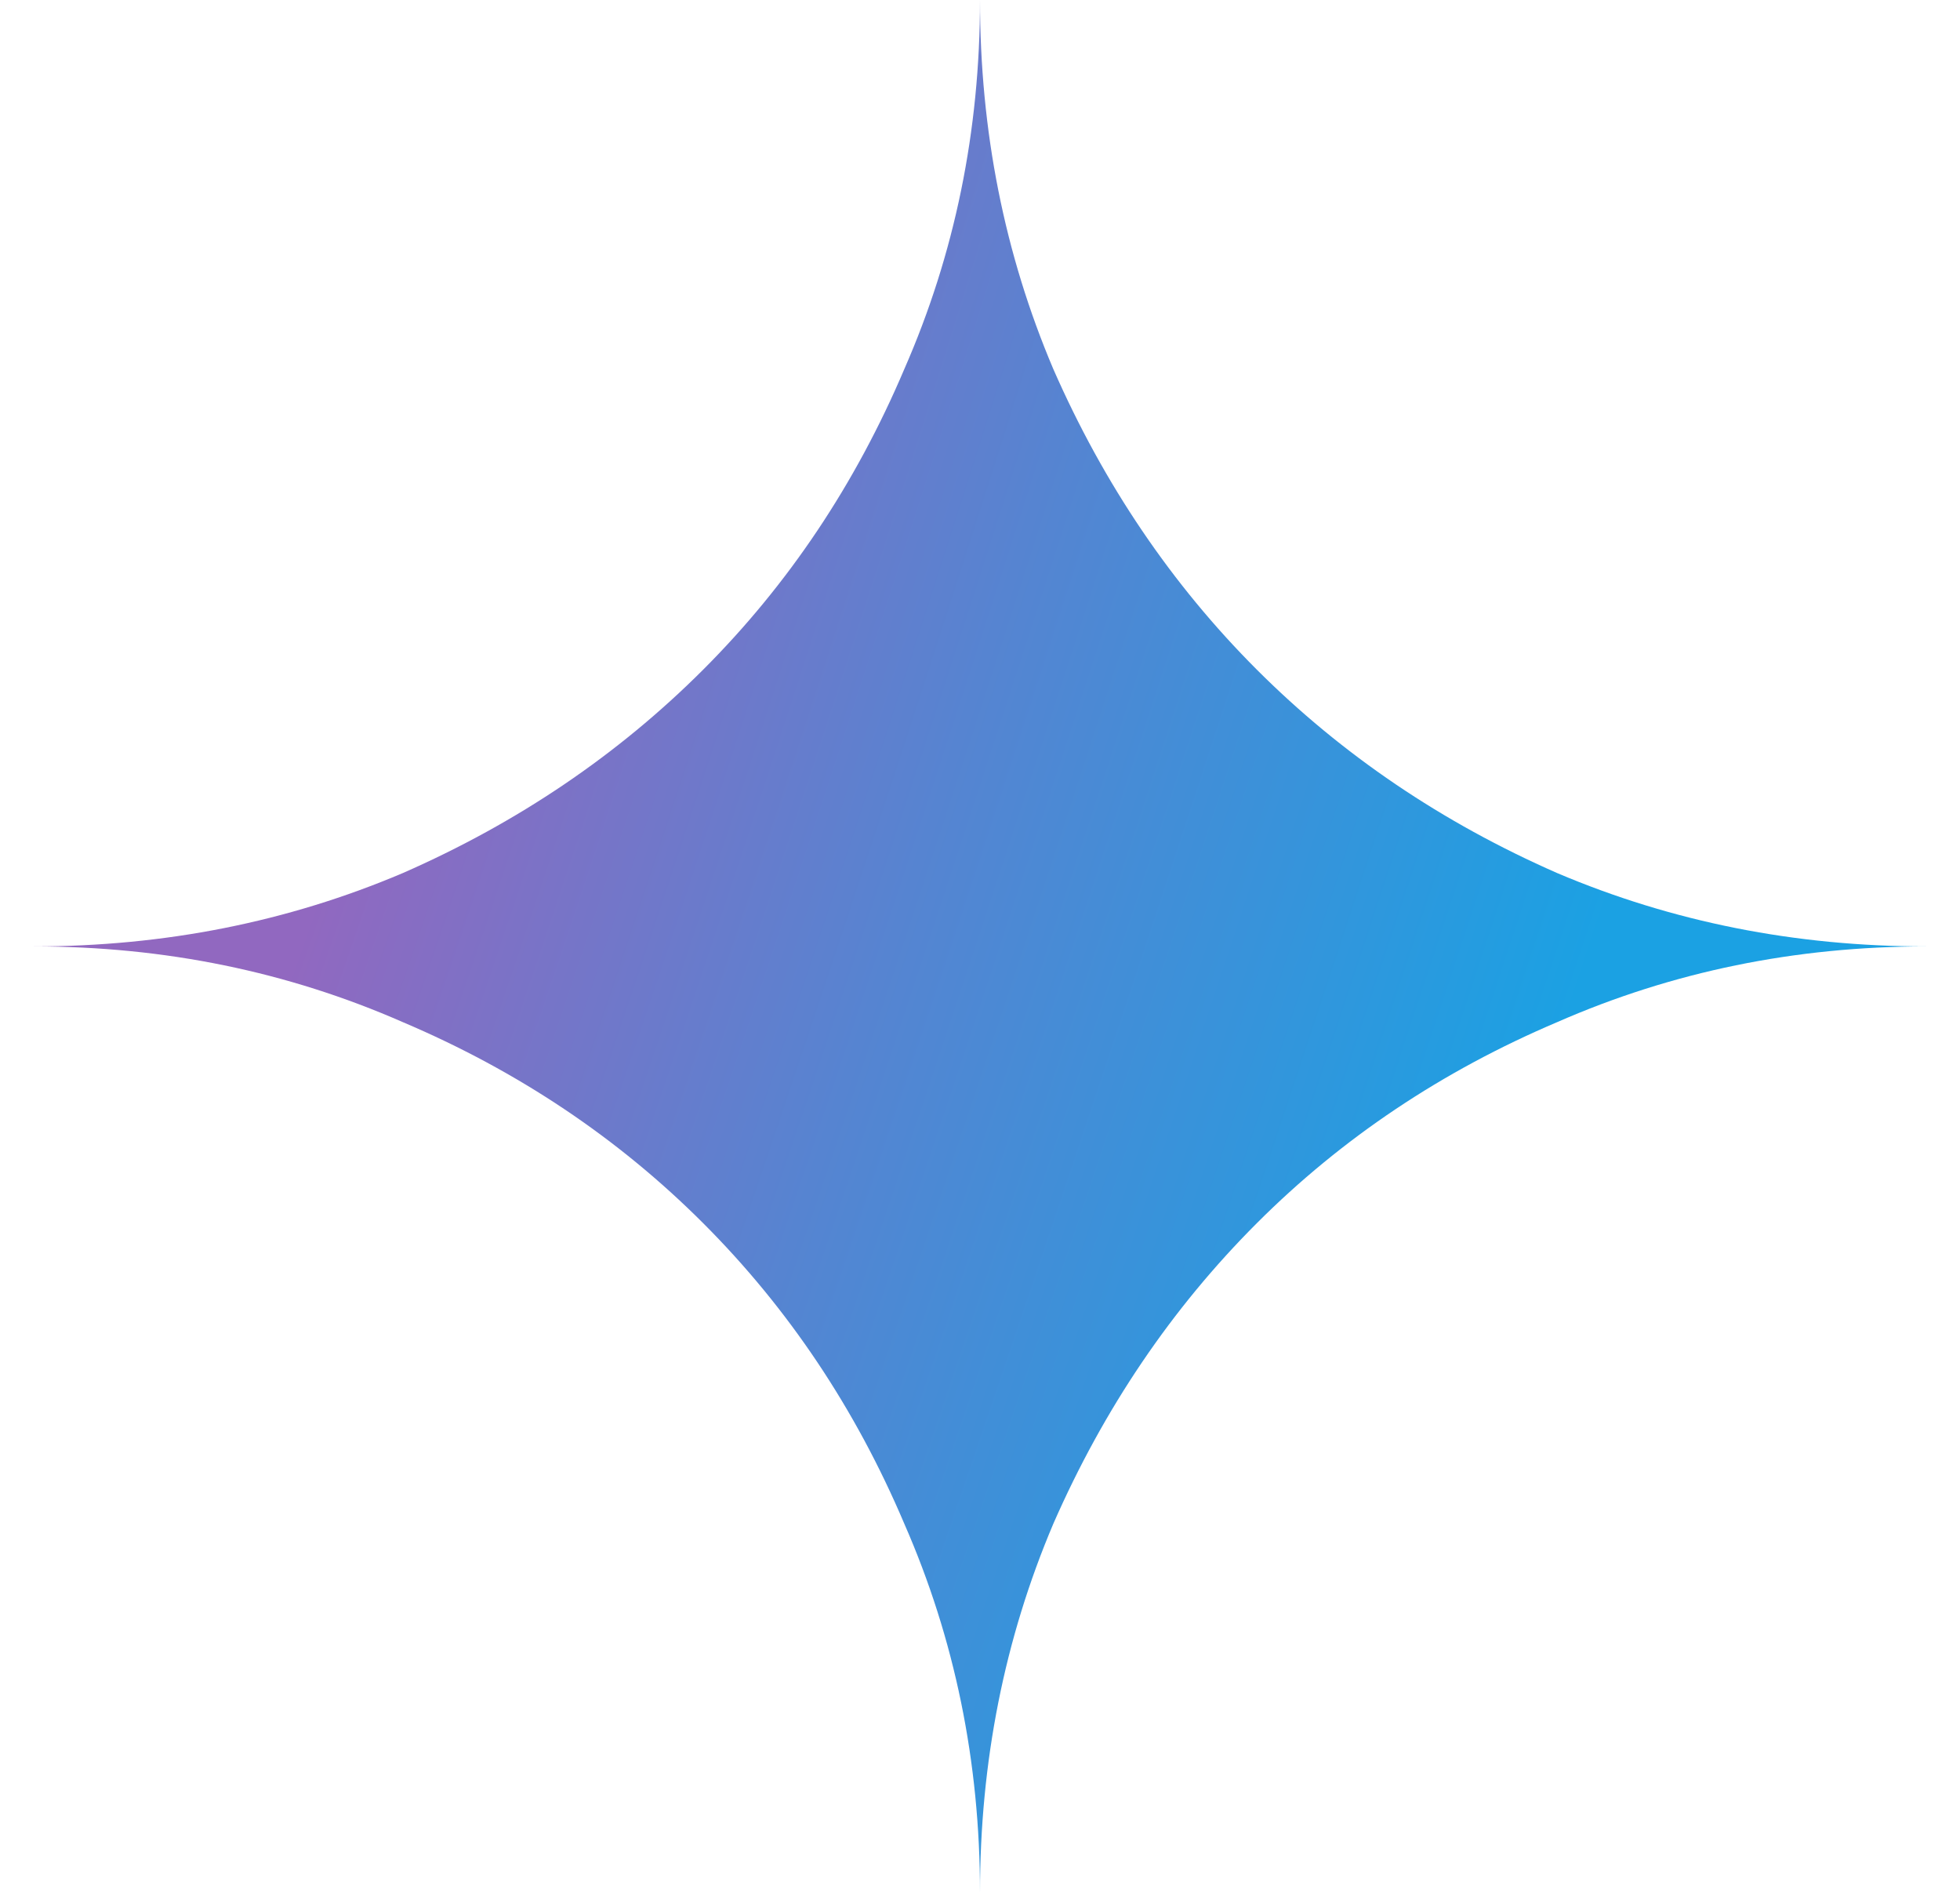 <svg width="29" height="28" viewBox="0 0 29 28" fill="none" xmlns="http://www.w3.org/2000/svg">
<g clip-path="url(#clip0_1419_1531)">
<path d="M14.5 28C14.5 26.063 14.127 24.243 13.38 22.54C12.657 20.837 11.665 19.355 10.405 18.095C9.145 16.835 7.663 15.843 5.96 15.12C4.257 14.373 2.437 14 0.5 14C2.437 14 4.257 13.638 5.96 12.915C7.663 12.168 9.145 11.165 10.405 9.905C11.665 8.645 12.657 7.163 13.38 5.46C14.127 3.757 14.5 1.937 14.5 0C14.5 1.937 14.862 3.757 15.585 5.46C16.332 7.163 17.335 8.645 18.595 9.905C19.855 11.165 21.337 12.168 23.04 12.915C24.743 13.638 26.563 14 28.5 14C26.563 14 24.743 14.373 23.04 15.12C21.337 15.843 19.855 16.835 18.595 18.095C17.335 19.355 16.332 20.837 15.585 22.54C14.862 24.243 14.5 26.063 14.5 28Z" fill="url(#paint0_radial_1419_1531)"/>
</g>
<defs>
<radialGradient id="paint0_radial_1419_1531" cx="0" cy="0" r="1" gradientUnits="userSpaceOnUse" gradientTransform="translate(3.279 11.38) rotate(18.683) scale(29.802 238.737)">
<stop offset="0.067" stop-color="#9168C0"/>
<stop offset="0.343" stop-color="#5684D1"/>
<stop offset="0.672" stop-color="#1BA1E3"/>
</radialGradient>
<clipPath id="clip0_1419_1531">
<rect width="28" height="28" fill="white" transform="translate(0.5)"/>
</clipPath>
</defs>
</svg>
